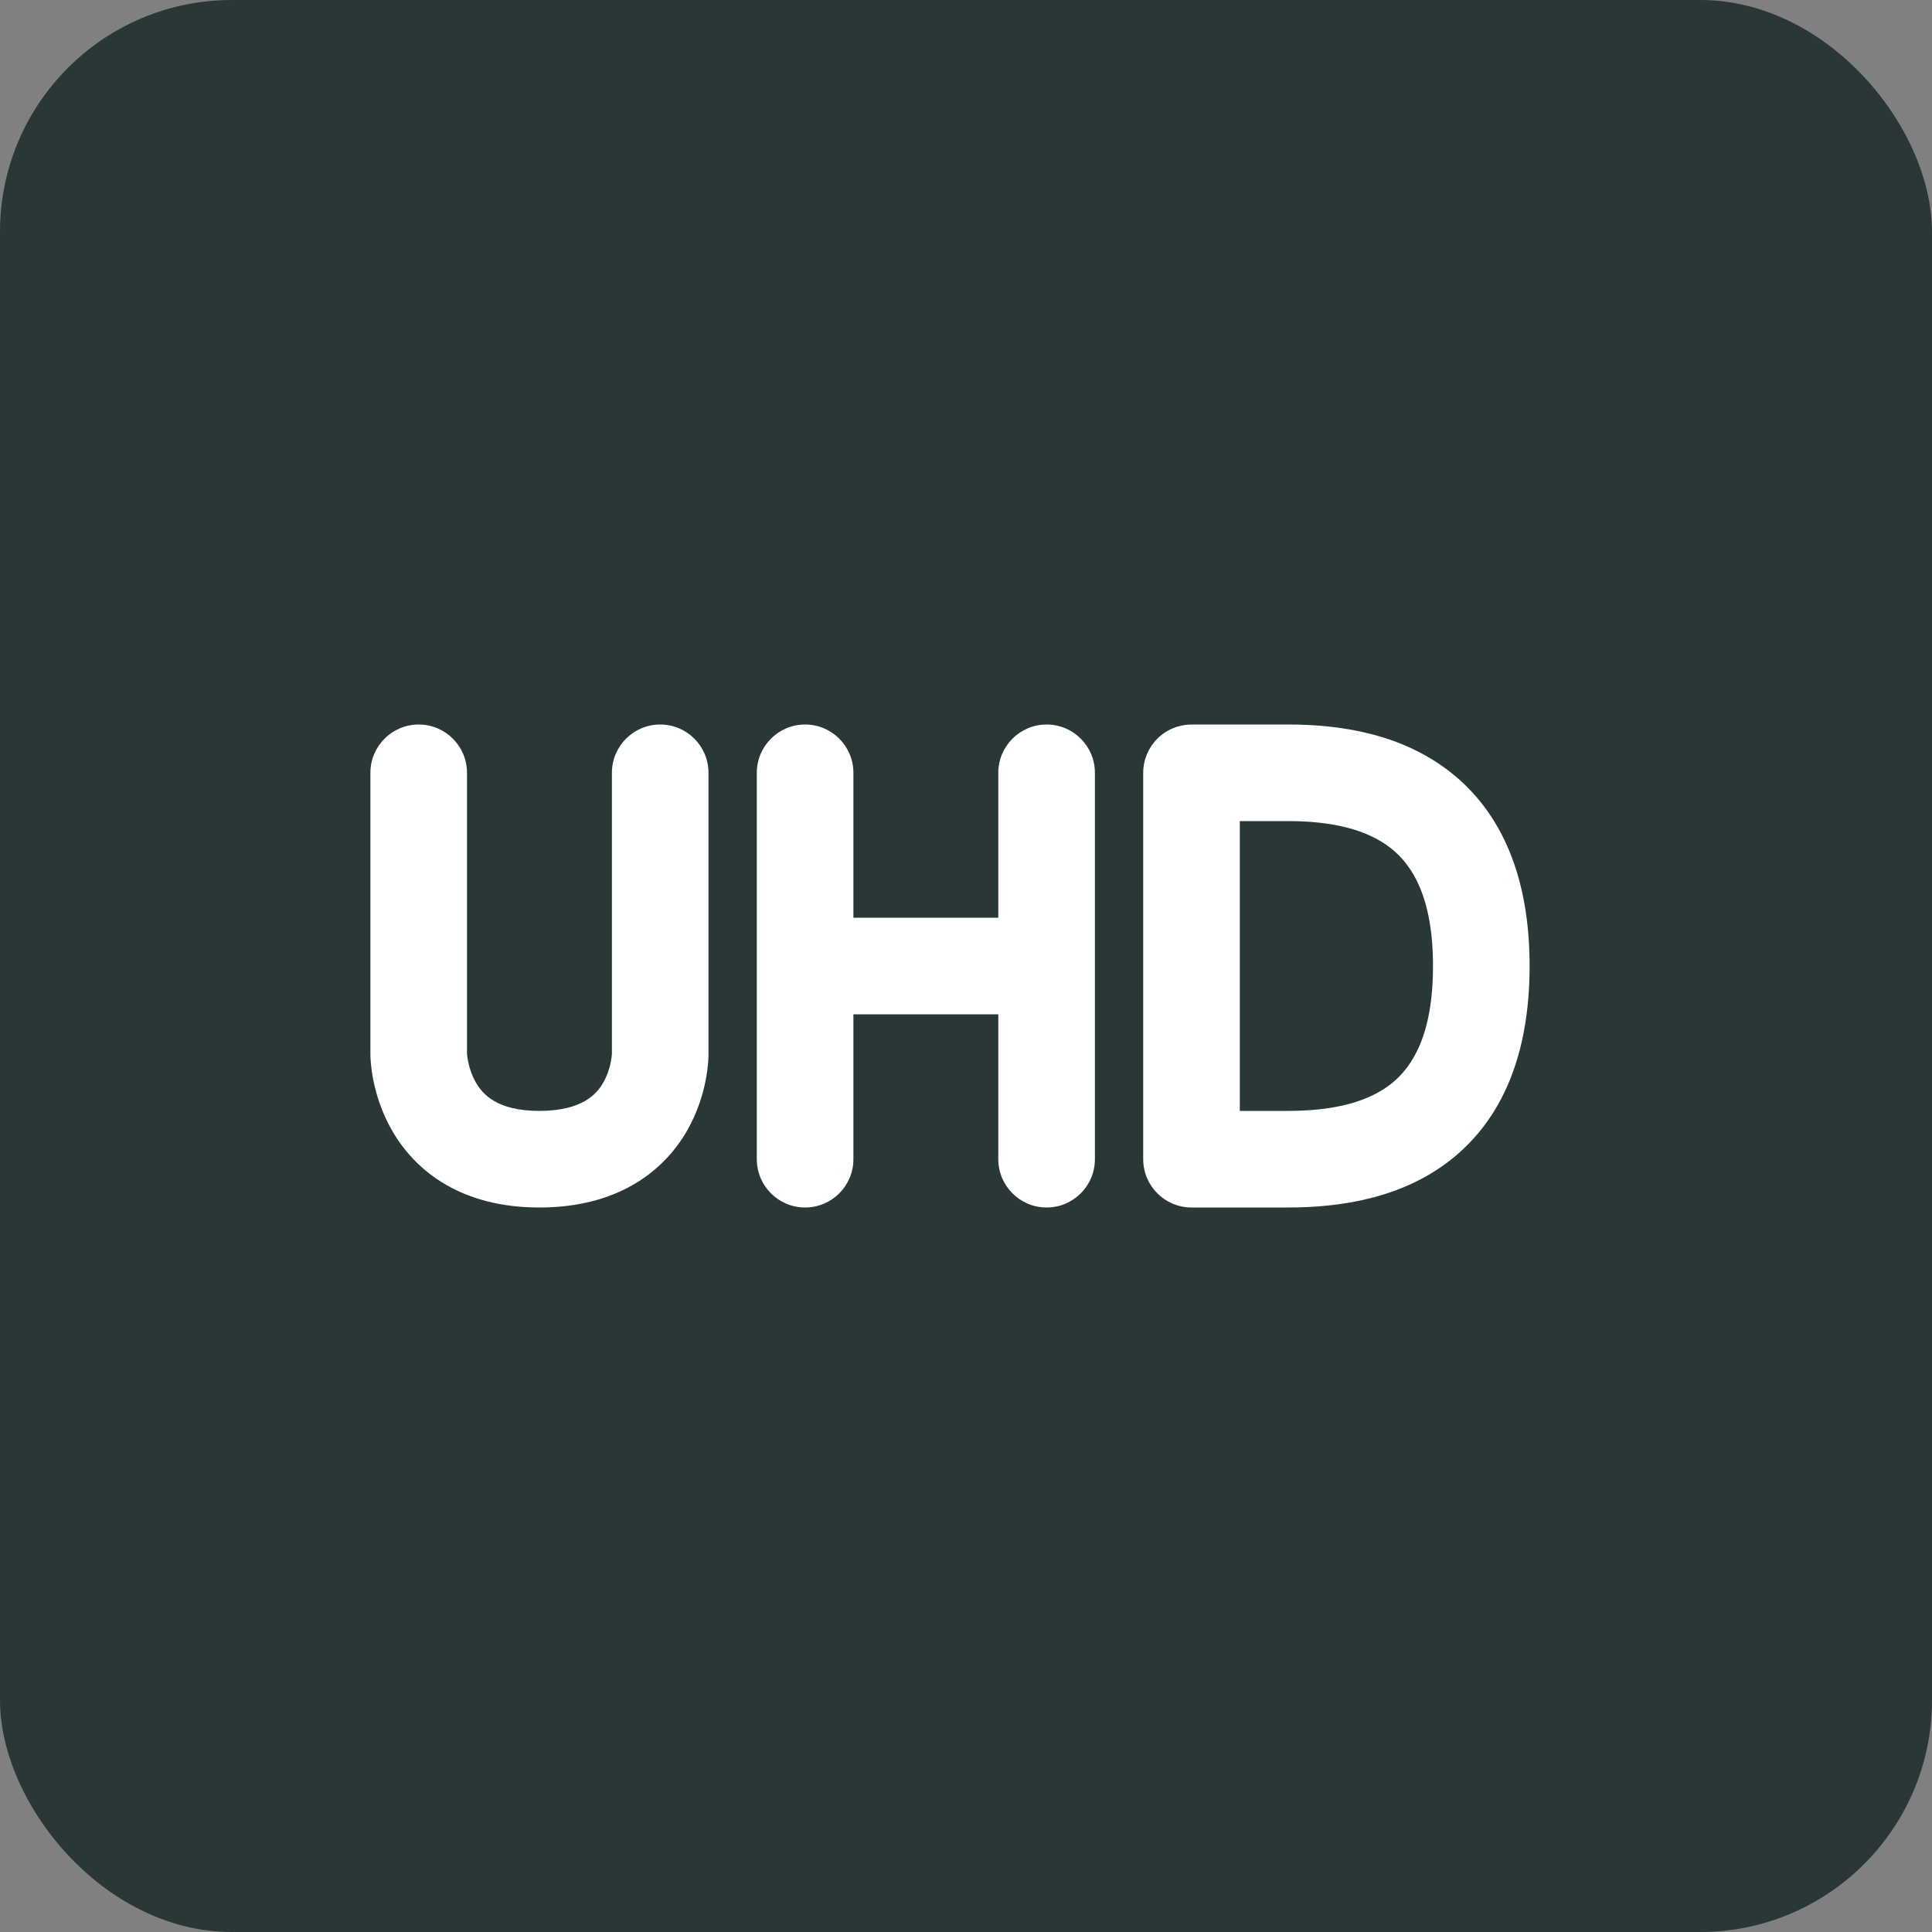 <svg width="50" height="50" viewBox="0 0 50 50" fill="none" xmlns="http://www.w3.org/2000/svg">
<rect x="0" y="0" width="50" height="50" fill="#808080" stroke="none"/>
<rect width="50" height="50" rx="6" fill="#293837"/>
<g clip-path="url(#clip0_1619_25370)">
<path fill-rule="evenodd" clip-rule="evenodd" d="M37.539 19.985C38.859 21.023 39.586 22.687 39.586 25C39.586 27.311 38.866 28.974 37.548 30.014C36.288 31.008 34.701 31.25 33.336 31.25L30.837 31.25C30.146 31.25 29.586 30.69 29.586 30V20.001C29.586 19.669 29.718 19.351 29.952 19.117C30.187 18.882 30.505 18.751 30.836 18.751L31.618 18.751C32.087 18.751 32.712 18.75 33.335 18.75C34.693 18.749 36.278 18.992 37.539 19.985ZM32.086 21.251C32.468 21.25 32.903 21.25 33.337 21.25C34.46 21.249 35.375 21.463 35.993 21.95C36.553 22.39 37.086 23.228 37.086 25C37.086 26.777 36.556 27.612 36 28.051C35.385 28.536 34.472 28.75 33.336 28.75L32.086 28.75V21.251Z" fill="white"/>
<path fill-rule="evenodd" clip-rule="evenodd" d="M20.836 18.75C21.526 18.75 22.086 19.31 22.086 20V23.75H25.836V20C25.836 19.31 26.396 18.75 27.086 18.75C27.776 18.75 28.336 19.31 28.336 20V30C28.336 30.69 27.776 31.25 27.086 31.25C26.396 31.25 25.836 30.69 25.836 30V26.25H22.086V30C22.086 30.69 21.526 31.25 20.836 31.25C20.146 31.25 19.586 30.69 19.586 30V20C19.586 19.31 20.146 18.75 20.836 18.75Z" fill="white"/>
<path fill-rule="evenodd" clip-rule="evenodd" d="M10.836 18.75C11.526 18.75 12.086 19.31 12.086 20V27.264C12.086 27.27 12.087 27.279 12.088 27.291C12.091 27.327 12.099 27.389 12.114 27.467C12.146 27.628 12.208 27.829 12.318 28.019C12.491 28.317 12.864 28.753 13.969 28.75C15.077 28.746 15.445 28.309 15.613 28.016C15.72 27.83 15.779 27.632 15.81 27.473C15.825 27.396 15.831 27.335 15.834 27.3C15.835 27.286 15.836 27.277 15.836 27.272V20C15.836 19.31 16.396 18.75 17.086 18.75C17.776 18.75 18.336 19.31 18.336 20V27.286L18.336 27.287L18.336 27.289L18.336 27.292L18.336 27.299L18.336 27.317C18.335 27.33 18.335 27.346 18.334 27.364C18.333 27.401 18.33 27.448 18.326 27.505C18.317 27.617 18.299 27.767 18.265 27.944C18.198 28.293 18.062 28.771 17.781 29.262C17.17 30.324 15.981 31.244 13.977 31.25C11.968 31.256 10.773 30.336 10.156 29.275C9.871 28.784 9.732 28.305 9.662 27.956C9.627 27.779 9.608 27.628 9.598 27.515C9.593 27.459 9.59 27.412 9.588 27.375C9.588 27.356 9.587 27.34 9.587 27.327L9.586 27.31L9.586 27.303L9.586 27.299L9.586 27.298L9.589 27.286L9.586 27.297L9.586 27.286L9.586 20C9.586 19.31 10.146 18.75 10.836 18.75Z" fill="white"/>
</g>
<defs>
<clipPath id="clip0_1619_25370">
<rect width="30" height="30" fill="white" transform="translate(9.586 10)"/>
</clipPath>
</defs>
</svg>
